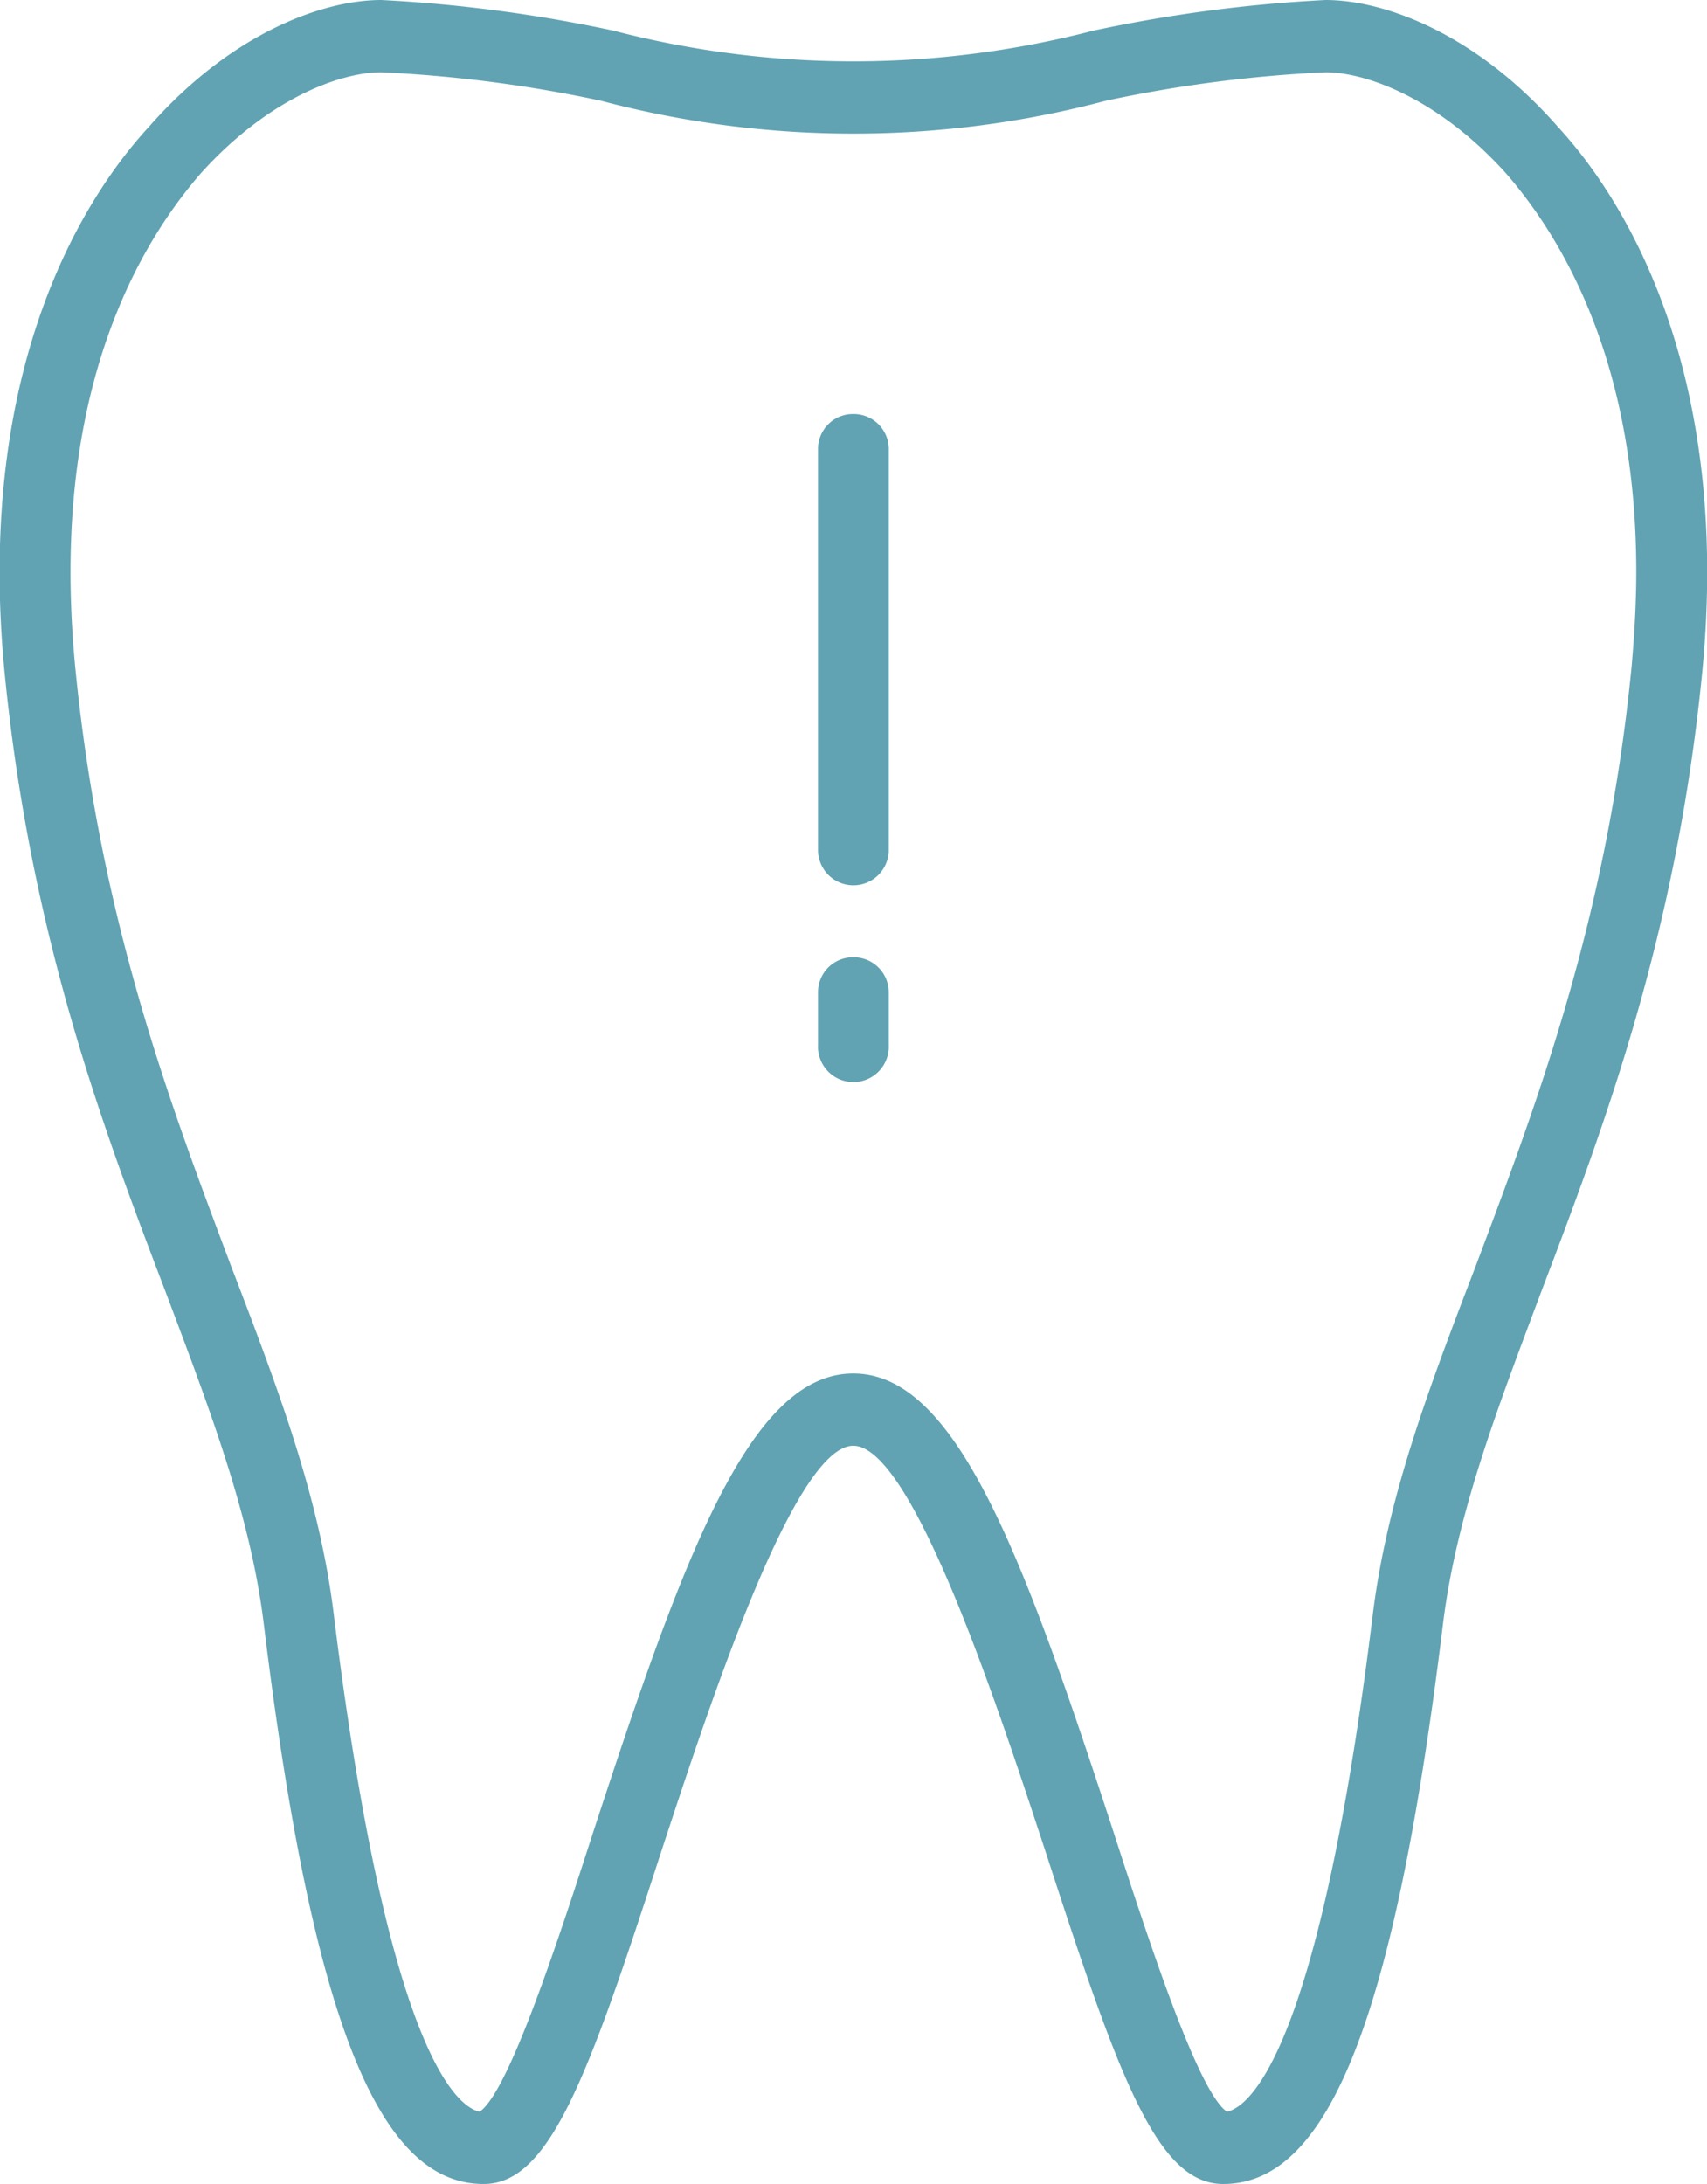 <svg xmlns="http://www.w3.org/2000/svg" width="77.94" height="99.7" viewBox="0 0 77.94 99.7">
  <defs>
    <style>
      .cls-1 {
        fill: #61a3b3;
        fill-rule: evenodd;
      }
    </style>
  </defs>
  <path id="icn05.svg" class="cls-1" d="M1435.14,11365.4c-3.77-4.3-7.96-5.8-10.62-5.8a66.952,66.952,0,0,0-10.6,1.4,43.561,43.561,0,0,1-21.91,0,67.1,67.1,0,0,0-10.6-1.4c-2.66,0-6.85,1.5-10.62,5.8-3.04,3.3-7.92,11.1-6.58,24.9,1.18,12,4.46,20.7,7.36,28.3,2.07,5.5,3.86,10.2,4.47,15.1,2.2,18,5.21,25.6,10.04,25.6,3.03,0,4.78-4.9,8.12-15.2,2.11-6.4,6.04-18.5,8.76-18.5s6.66,12.1,8.77,18.5c3.34,10.3,5.09,15.2,8.12,15.2,4.83,0,7.84-7.6,10.04-25.6,0.61-4.9,2.4-9.6,4.47-15.1,2.89-7.6,6.18-16.3,7.36-28.3C1443.06,11376.5,1438.18,11368.7,1435.14,11365.4Zm3.36,24.6c-1.13,11.6-4.34,20-7.16,27.5-2.15,5.6-4,10.5-4.66,15.8-2.48,20.2-5.69,22.5-6.66,22.7-1.32-.9-3.57-7.8-5.22-12.9-4.09-12.5-7.13-20.8-11.84-20.8s-7.74,8.3-11.83,20.8c-1.65,5.1-3.9,12-5.23,12.9-0.97-.2-4.17-2.5-6.66-22.7-0.65-5.3-2.5-10.2-4.65-15.8-2.82-7.5-6.03-15.9-7.16-27.5-0.15-1.6-.21-3-0.21-4.3,0-9.9,3.61-15.5,5.96-18.2,3.07-3.4,6.35-4.6,8.23-4.6a61.447,61.447,0,0,1,10.03,1.3,45.025,45.025,0,0,0,23.05,0,61.447,61.447,0,0,1,10.03-1.3c1.87,0,5.16,1.2,8.23,4.6,2.35,2.7,5.96,8.3,5.96,18.2C1438.71,11387,1438.64,11388.4,1438.5,11390Zm-35.54,13.3a1.594,1.594,0,0,0-1.61,1.6v2.4a1.617,1.617,0,1,0,3.23,0v-2.4A1.6,1.6,0,0,0,1402.96,11403.3Zm0-24.8a1.594,1.594,0,0,0-1.61,1.6v18.3a1.615,1.615,0,0,0,3.23,0v-18.3A1.6,1.6,0,0,0,1402.96,11378.5Z" transform="translate(-1364 -11359.6)"/>
</svg>
